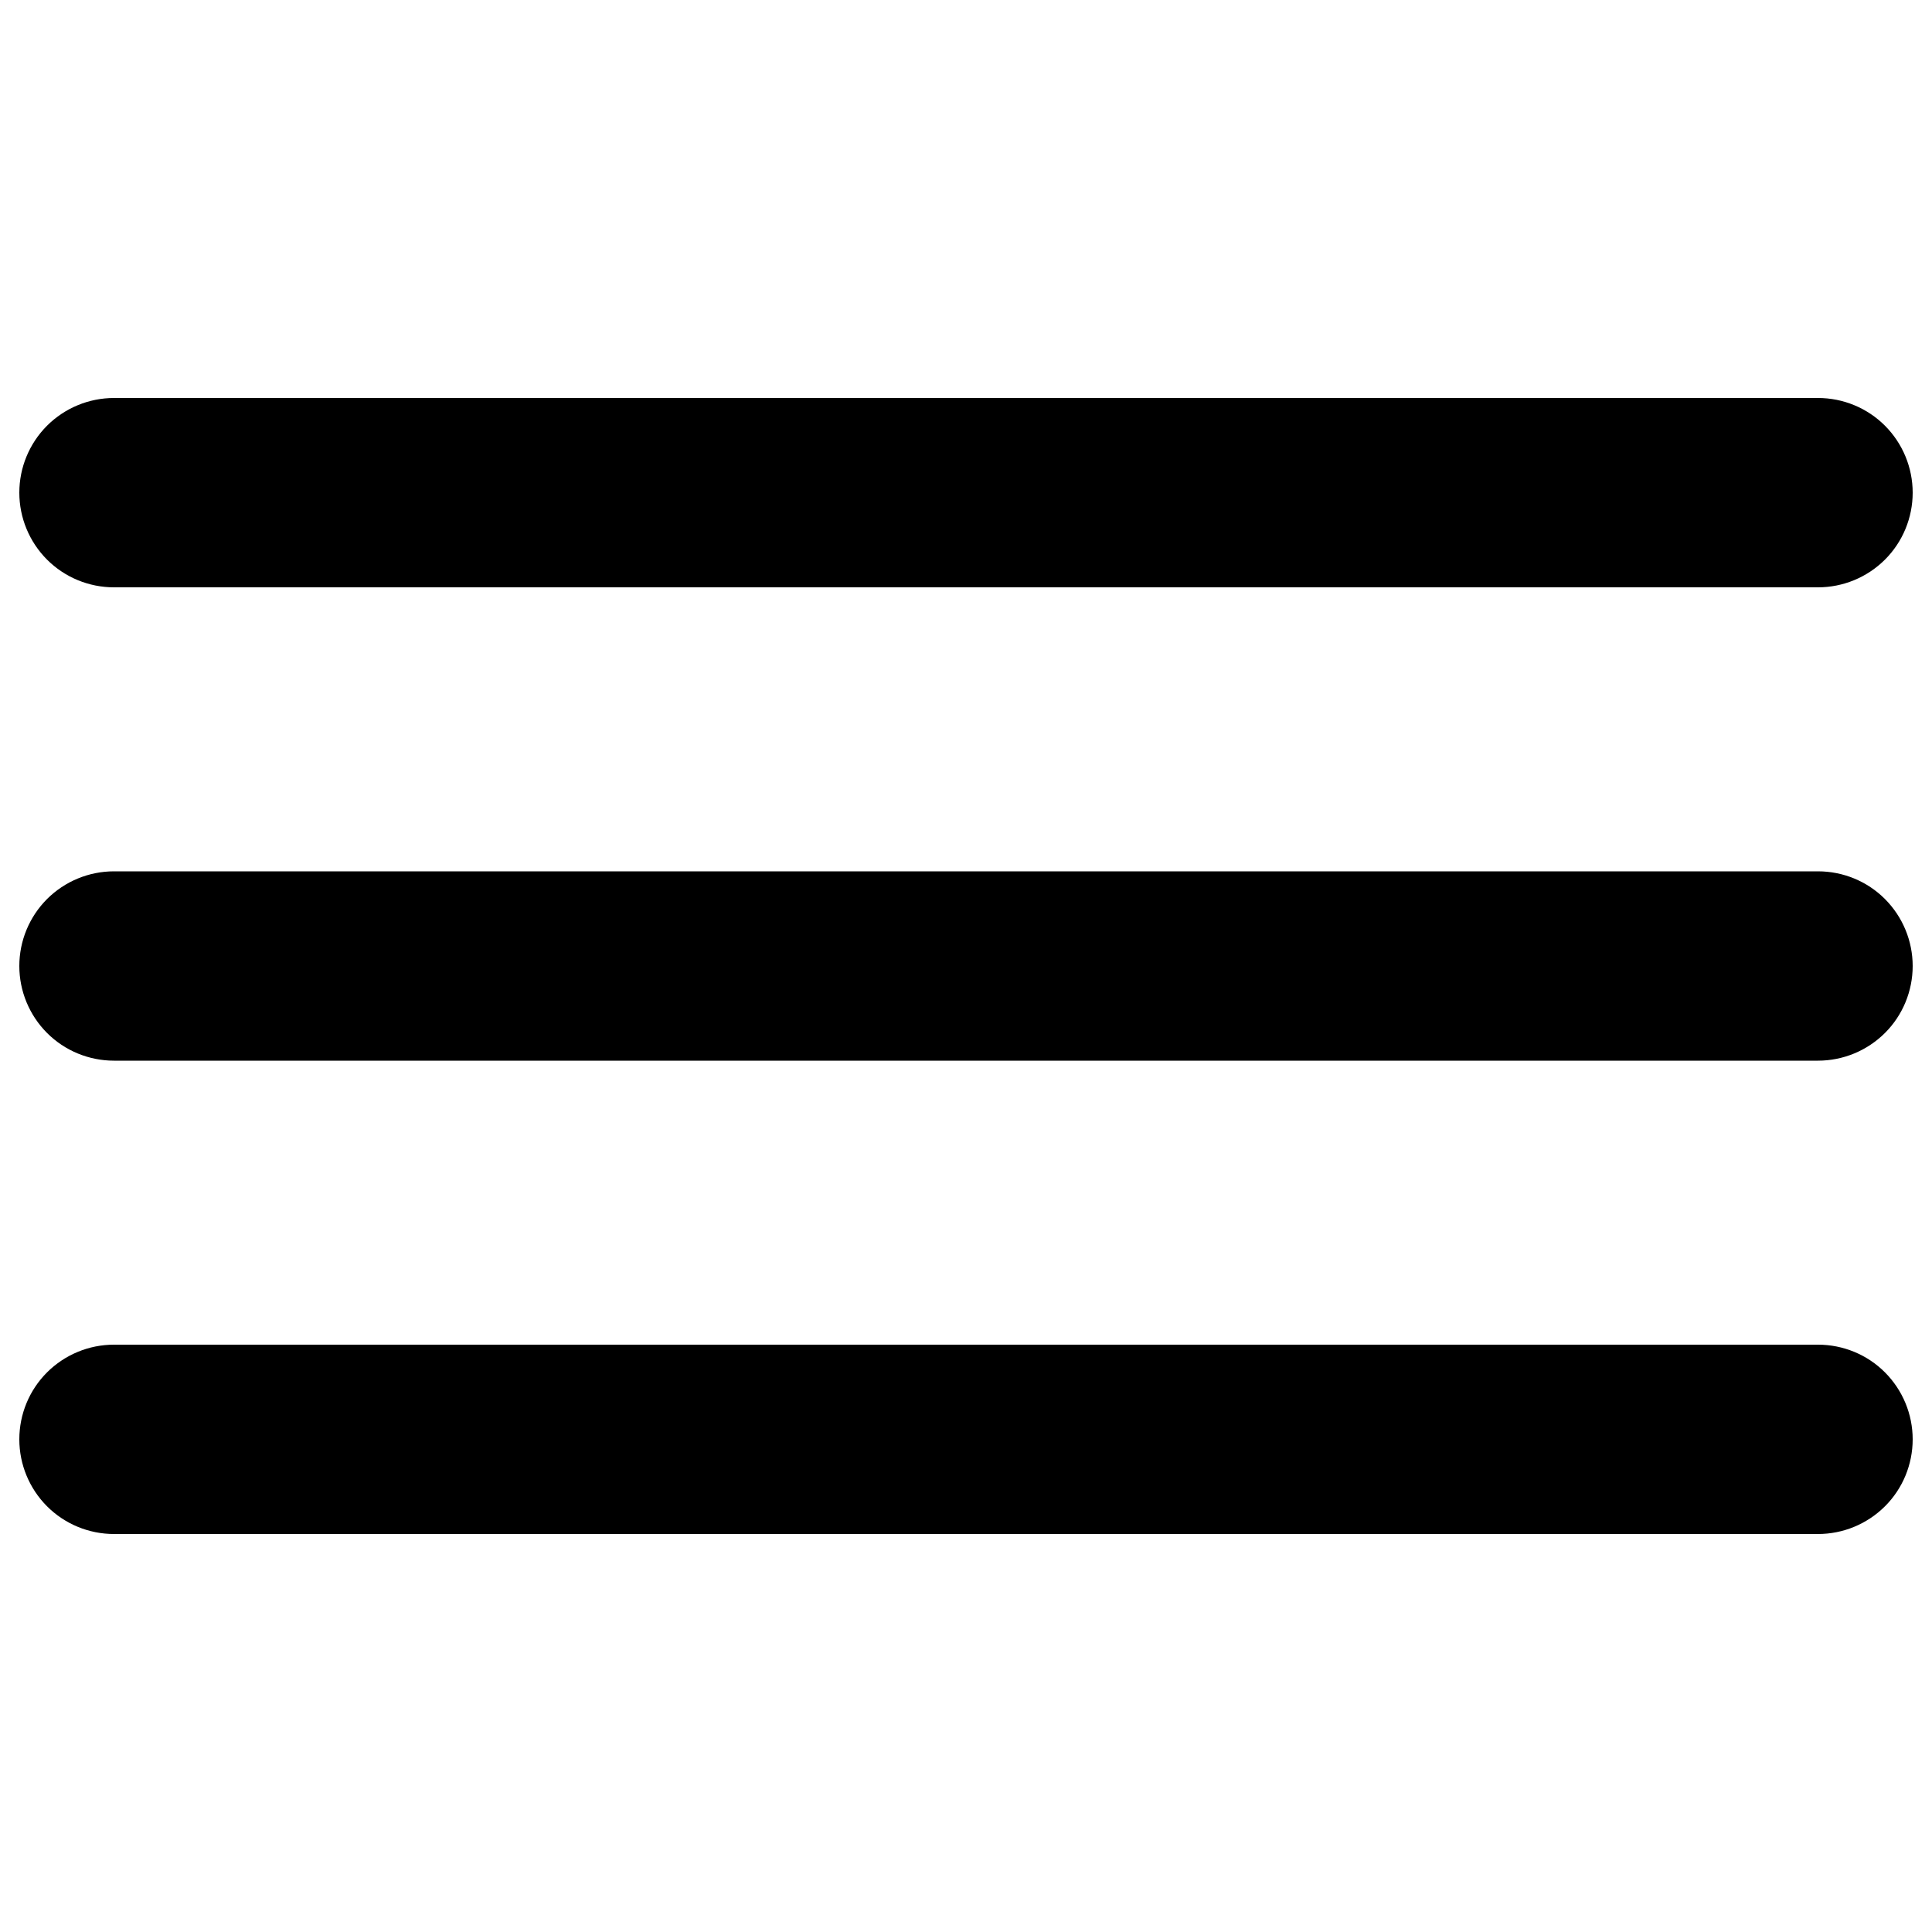 <svg viewBox="0 0 35 35" fill="currentColor" xmlns="http://www.w3.org/2000/svg" id="Bars--Streamline-Unicons" height="35" width="35"><desc>Bars Streamline Icon: https://streamlinehq.com</desc><path d="M2.065 10.64h30.87c0.455 0 0.891 -0.181 1.213 -0.502 0.322 -0.322 0.502 -0.758 0.502 -1.213s-0.181 -0.891 -0.502 -1.213c-0.322 -0.322 -0.758 -0.502 -1.213 -0.502H2.065c-0.455 0 -0.891 0.181 -1.213 0.502C0.531 8.034 0.35 8.47 0.35 8.925s0.181 0.891 0.502 1.213c0.322 0.322 0.758 0.502 1.213 0.502Zm30.87 13.72H2.065c-0.455 0 -0.891 0.181 -1.213 0.502 -0.322 0.322 -0.502 0.758 -0.502 1.213 0 0.455 0.181 0.891 0.502 1.213 0.322 0.322 0.758 0.502 1.213 0.502h30.87c0.455 0 0.891 -0.181 1.213 -0.502s0.502 -0.758 0.502 -1.213c0 -0.455 -0.181 -0.891 -0.502 -1.213s-0.758 -0.502 -1.213 -0.502Zm0 -8.575H2.065c-0.455 0 -0.891 0.181 -1.213 0.502C0.531 16.609 0.35 17.045 0.35 17.5c0 0.455 0.181 0.891 0.502 1.213 0.322 0.322 0.758 0.502 1.213 0.502h30.87c0.455 0 0.891 -0.181 1.213 -0.502s0.502 -0.758 0.502 -1.213c0 -0.455 -0.181 -0.891 -0.502 -1.213s-0.758 -0.502 -1.213 -0.502Z" fill="#000000" stroke-width="1.458"></path></svg>